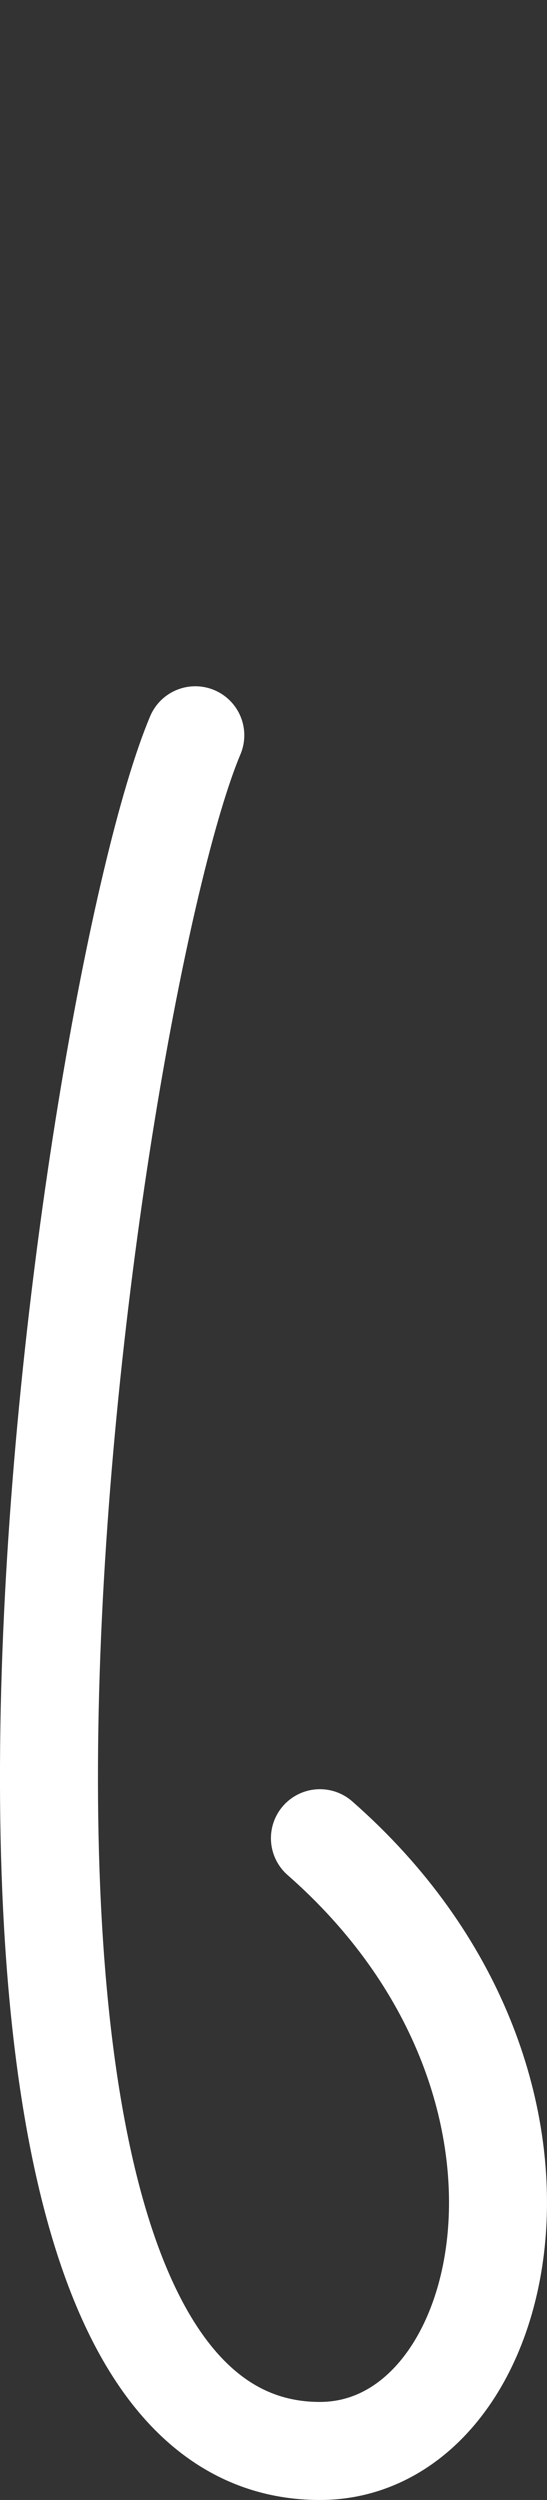 <svg width="67" height="306" viewBox="0 0 67 306" fill="none" xmlns="http://www.w3.org/2000/svg">
<rect x="0" y="0" width="67" height="306" fill="#333333" stroke="none"/>
<path d="M39.186 225C73.386 255 62.661 300 39.186 300C-15.21 300 10.562 121.717 23.922 90" stroke="white" stroke-width="12" stroke-linecap="round"/>
</svg>
